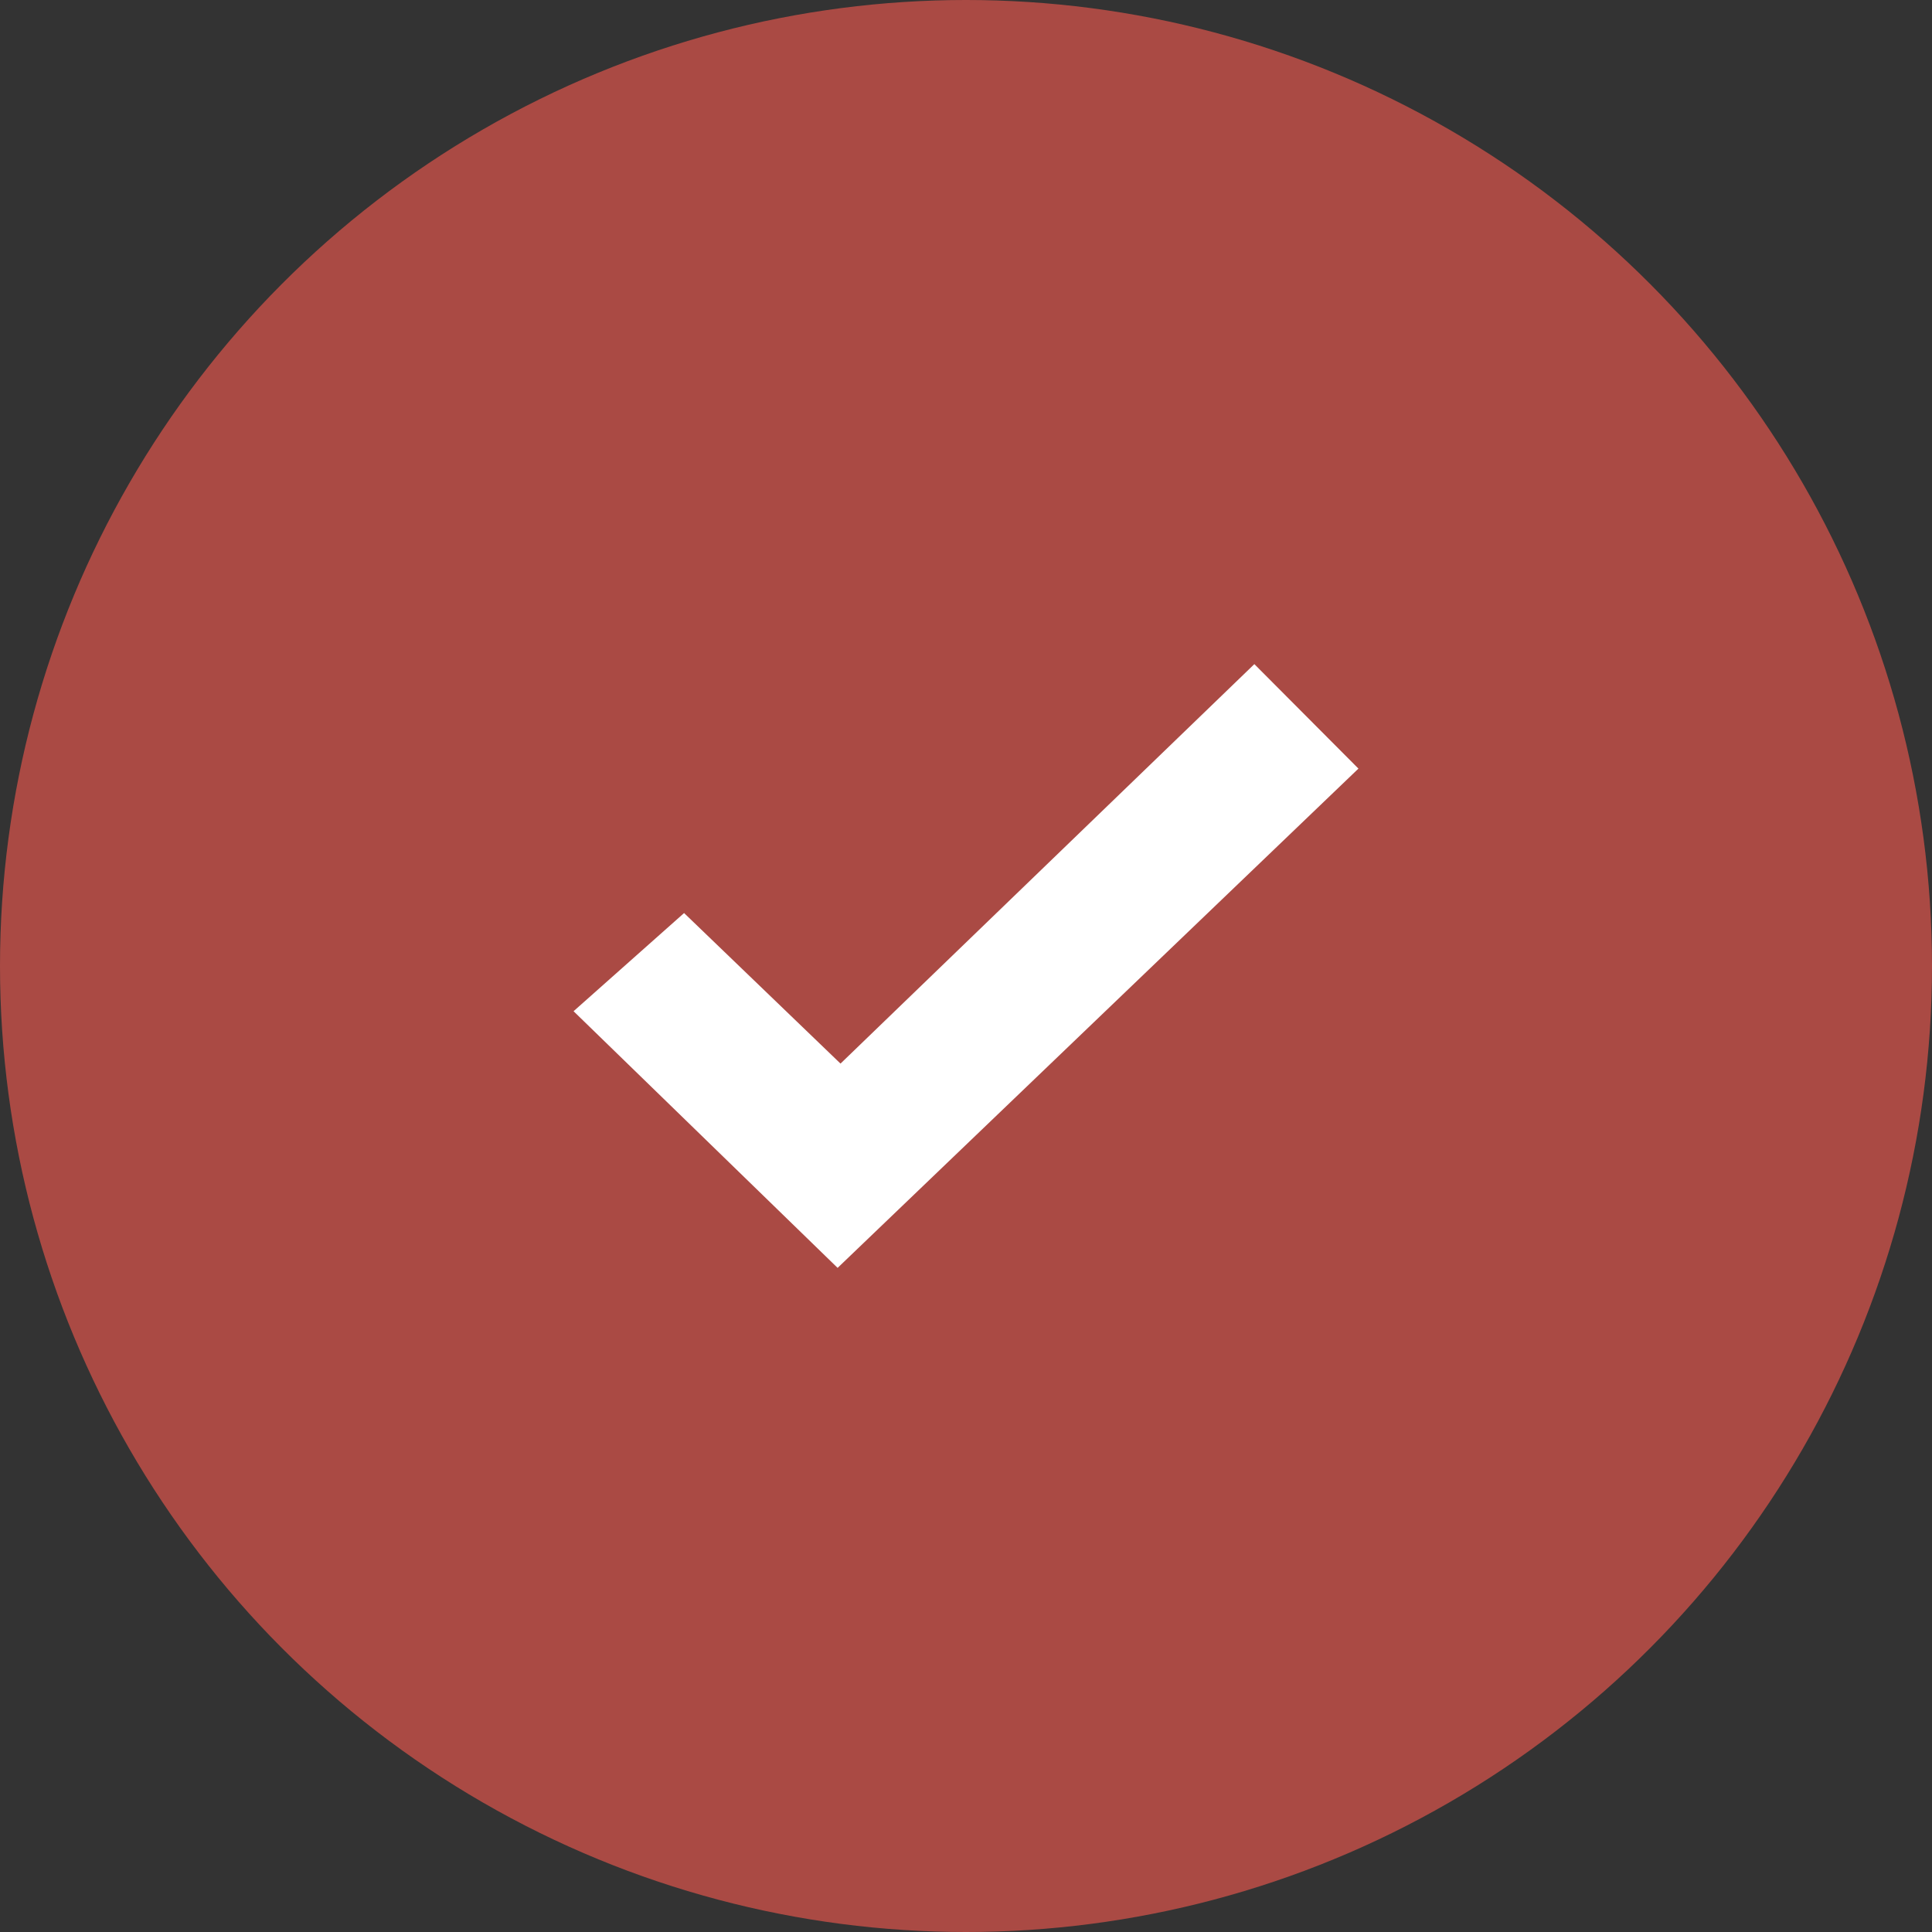 <?xml version="1.0" encoding="UTF-8" standalone="no"?>
<svg
   width="64"
   height="64"
   version="1.1"
   id="svg8"
   sodipodi:docname="circle_checkmark_fire_red.svg"
   inkscape:version="1.2.2 (732a01da63, 2022-12-09)"
   xml:space="preserve"
   xmlns:inkscape="http://www.inkscape.org/namespaces/inkscape"
   xmlns:sodipodi="http://sodipodi.sourceforge.net/DTD/sodipodi-0.dtd"
   xmlns="http://www.w3.org/2000/svg"
   xmlns:svg="http://www.w3.org/2000/svg"><rect width="100%" height="100%" fill="#333333" stroke="none"/><defs
     id="defs12" /><sodipodi:namedview
     id="namedview10"
     pagecolor="#ffffff"
     bordercolor="#666666"
     borderopacity="1.0"
     inkscape:pageshadow="2"
     inkscape:pageopacity="0.0"
     inkscape:pagecheckerboard="0"
     showgrid="false"
     inkscape:zoom="4.1155824"
     inkscape:cx="25.026834"
     inkscape:cy="29.278966"
     inkscape:window-width="1920"
     inkscape:window-height="991"
     inkscape:window-x="-9"
     inkscape:window-y="-9"
     inkscape:window-maximized="1"
     inkscape:current-layer="svg8"
     inkscape:showpageshadow="2"
     inkscape:deskcolor="#d1d1d1" /><g
     id="g1548"><circle
       fill="#31872e"
       cx="32"
       cy="32"
       r="32"
       id="circle2"
       style="fill:#aa4a44;fill-opacity:1;fill-rule:evenodd" /><path
       fill="#ffffff"
       d="M 22.661,30.246 27.843,35.233 41.552,22 45,25.461 27.747,42 19,33.498 Z"
       id="path4"
       style="fill-rule:evenodd" /></g></svg>
